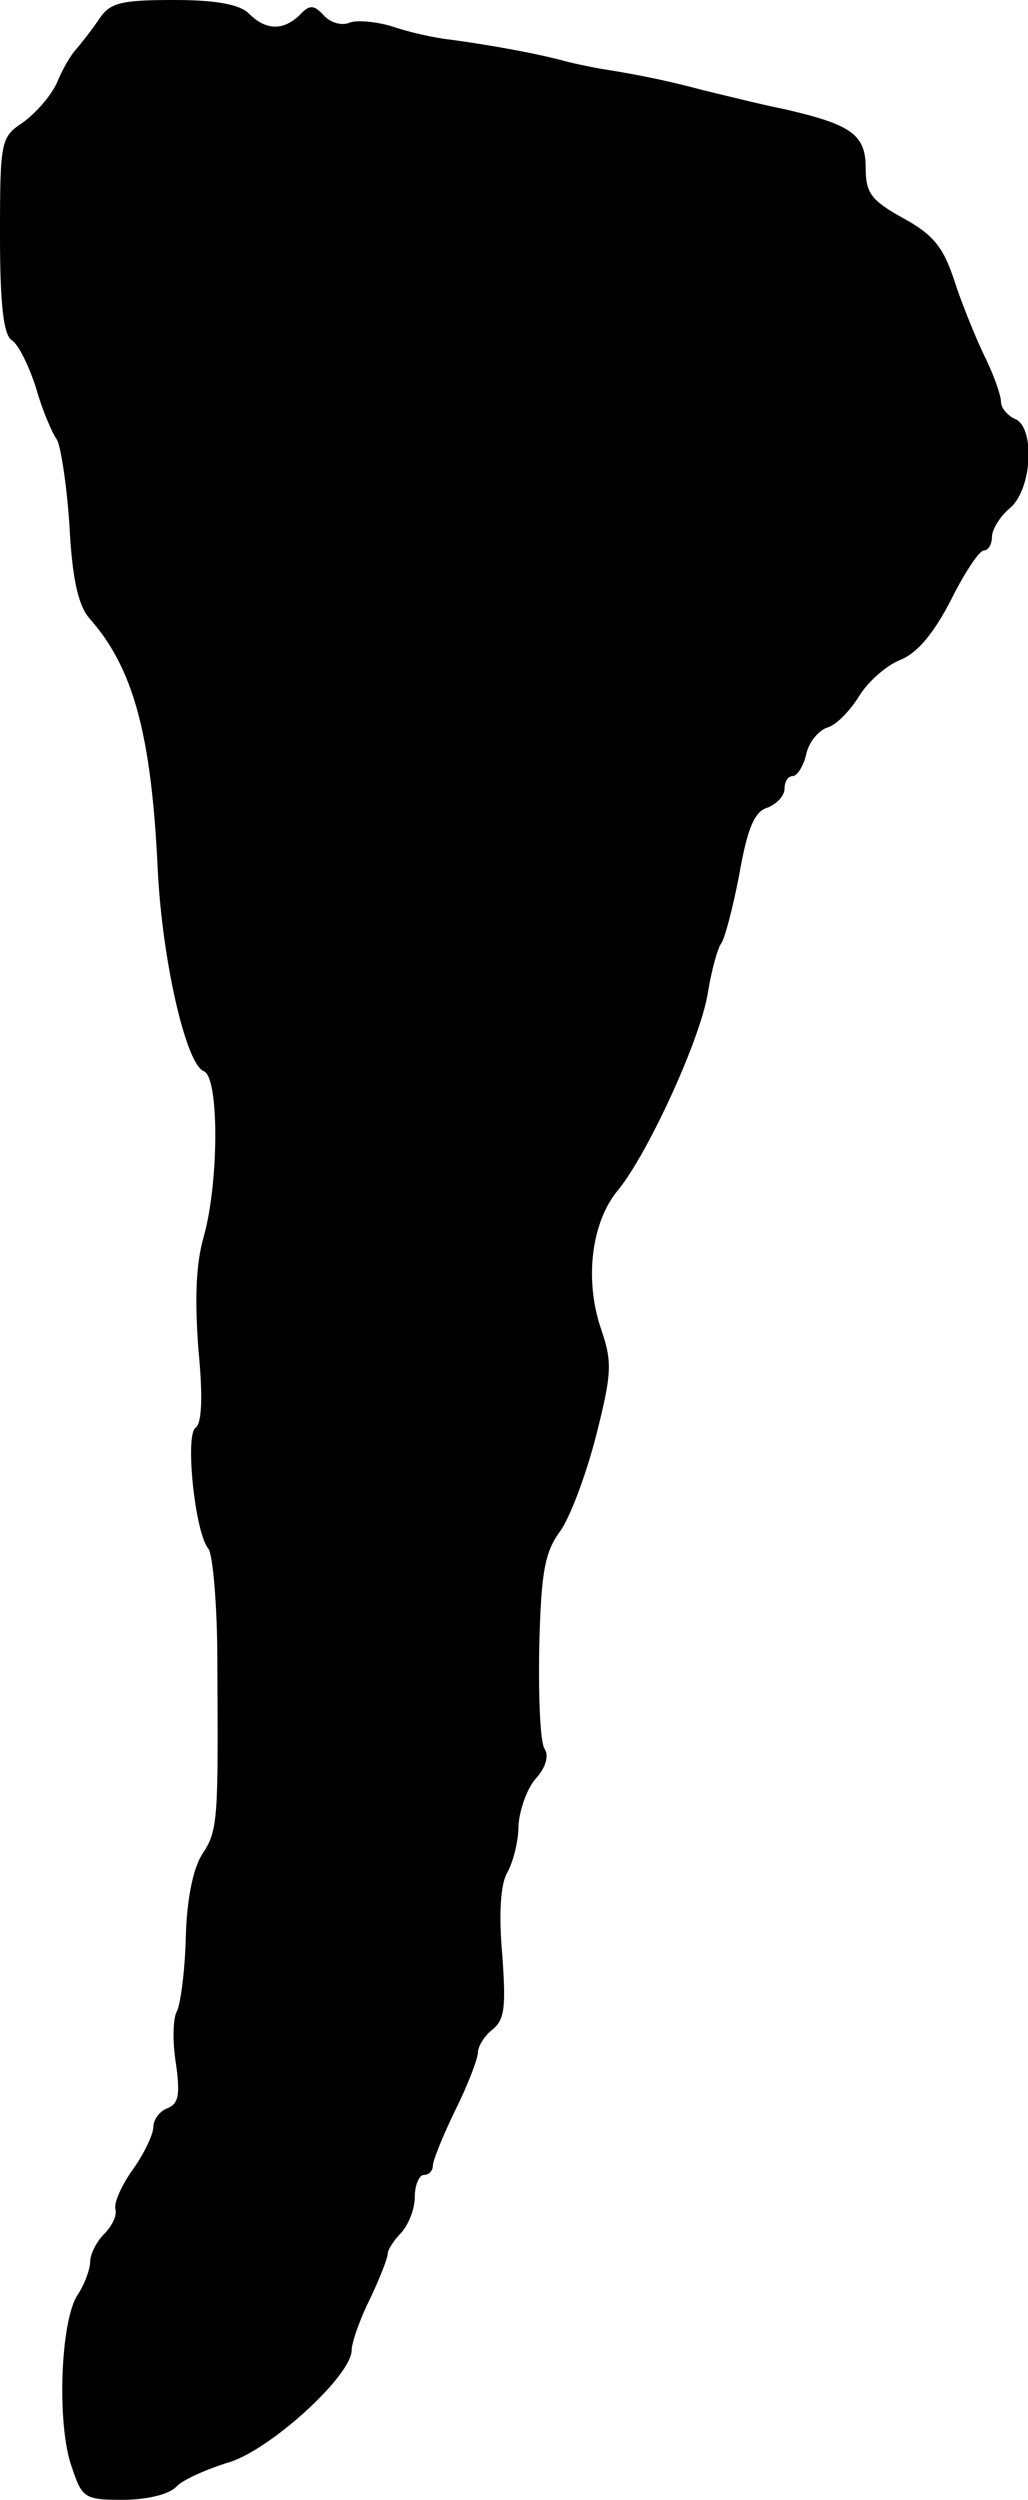 <?xml version="1.0" standalone="no"?>
<!DOCTYPE svg PUBLIC "-//W3C//DTD SVG 20010904//EN"
 "http://www.w3.org/TR/2001/REC-SVG-20010904/DTD/svg10.dtd">
<svg version="1.0" xmlns="http://www.w3.org/2000/svg"
 width="114pt" height="277pt" viewBox="0 0 114 277"
 preserveAspectRatio="xMidYMid meet">
<g transform="translate(0,277) scale(0.1,-0.1)"
fill="#000000" stroke="none">
<path d="M110 2749 c-8 -12 -20 -27 -25 -33 -6 -6 -16 -23 -22 -38 -7 -15 -24
-34 -38 -44 -24 -16 -25 -20 -25 -125 0 -77 4 -110 13 -116 7 -4 19 -28 27
-53 7 -25 18 -50 23 -57 4 -6 11 -49 14 -95 3 -60 10 -89 22 -103 49 -55 69
-129 76 -280 5 -99 31 -214 51 -222 17 -6 17 -122 0 -183 -9 -31 -10 -71 -6
-125 5 -51 4 -82 -3 -87 -12 -7 -1 -116 14 -134 5 -6 10 -63 10 -125 1 -176 1
-187 -17 -214 -10 -16 -17 -50 -18 -93 -1 -37 -6 -74 -10 -81 -4 -7 -5 -32 -1
-57 5 -35 3 -45 -9 -50 -9 -3 -16 -13 -16 -21 0 -8 -10 -29 -22 -46 -13 -18
-22 -38 -20 -45 2 -7 -4 -19 -13 -28 -8 -8 -15 -22 -15 -30 0 -8 -6 -25 -14
-37 -19 -29 -23 -142 -7 -189 12 -36 14 -38 57 -38 27 0 52 6 60 15 8 8 34 19
56 26 45 12 138 96 138 125 0 8 9 34 20 56 11 23 20 46 20 51 0 4 7 15 15 23
8 9 15 26 15 40 0 13 5 24 10 24 6 0 10 5 10 10 0 6 11 33 25 62 14 28 25 57
25 64 0 6 7 18 16 25 14 11 15 26 11 83 -4 44 -2 77 5 90 7 12 13 36 13 53 1
18 10 42 19 52 11 12 15 25 10 33 -5 7 -7 58 -6 113 2 82 6 105 23 128 11 15
29 63 40 106 18 71 18 82 5 120 -18 54 -10 118 20 153 33 41 91 167 99 218 4
25 11 50 15 55 4 6 13 40 20 77 9 51 17 69 31 73 10 4 19 13 19 21 0 8 4 14 9
14 5 0 12 11 15 24 3 14 14 27 24 30 10 3 25 19 35 35 9 15 30 34 46 40 19 8
37 30 56 67 15 30 31 54 36 54 5 0 9 7 9 15 0 8 9 23 20 32 25 21 28 91 5 99
-8 4 -15 12 -15 19 0 7 -8 30 -19 52 -10 21 -25 58 -33 83 -12 36 -23 50 -56
68 -36 20 -42 28 -42 56 0 37 -16 48 -90 65 -25 5 -65 15 -90 21 -45 12 -77
18 -115 24 -11 2 -31 6 -45 10 -32 8 -76 16 -120 22 -19 2 -49 9 -66 15 -17 5
-38 7 -46 4 -9 -4 -22 0 -29 8 -11 12 -16 12 -27 0 -18 -17 -37 -17 -56 2 -10
10 -36 15 -83 15 -59 0 -71 -3 -83 -21z"/>
</g>
</svg>
